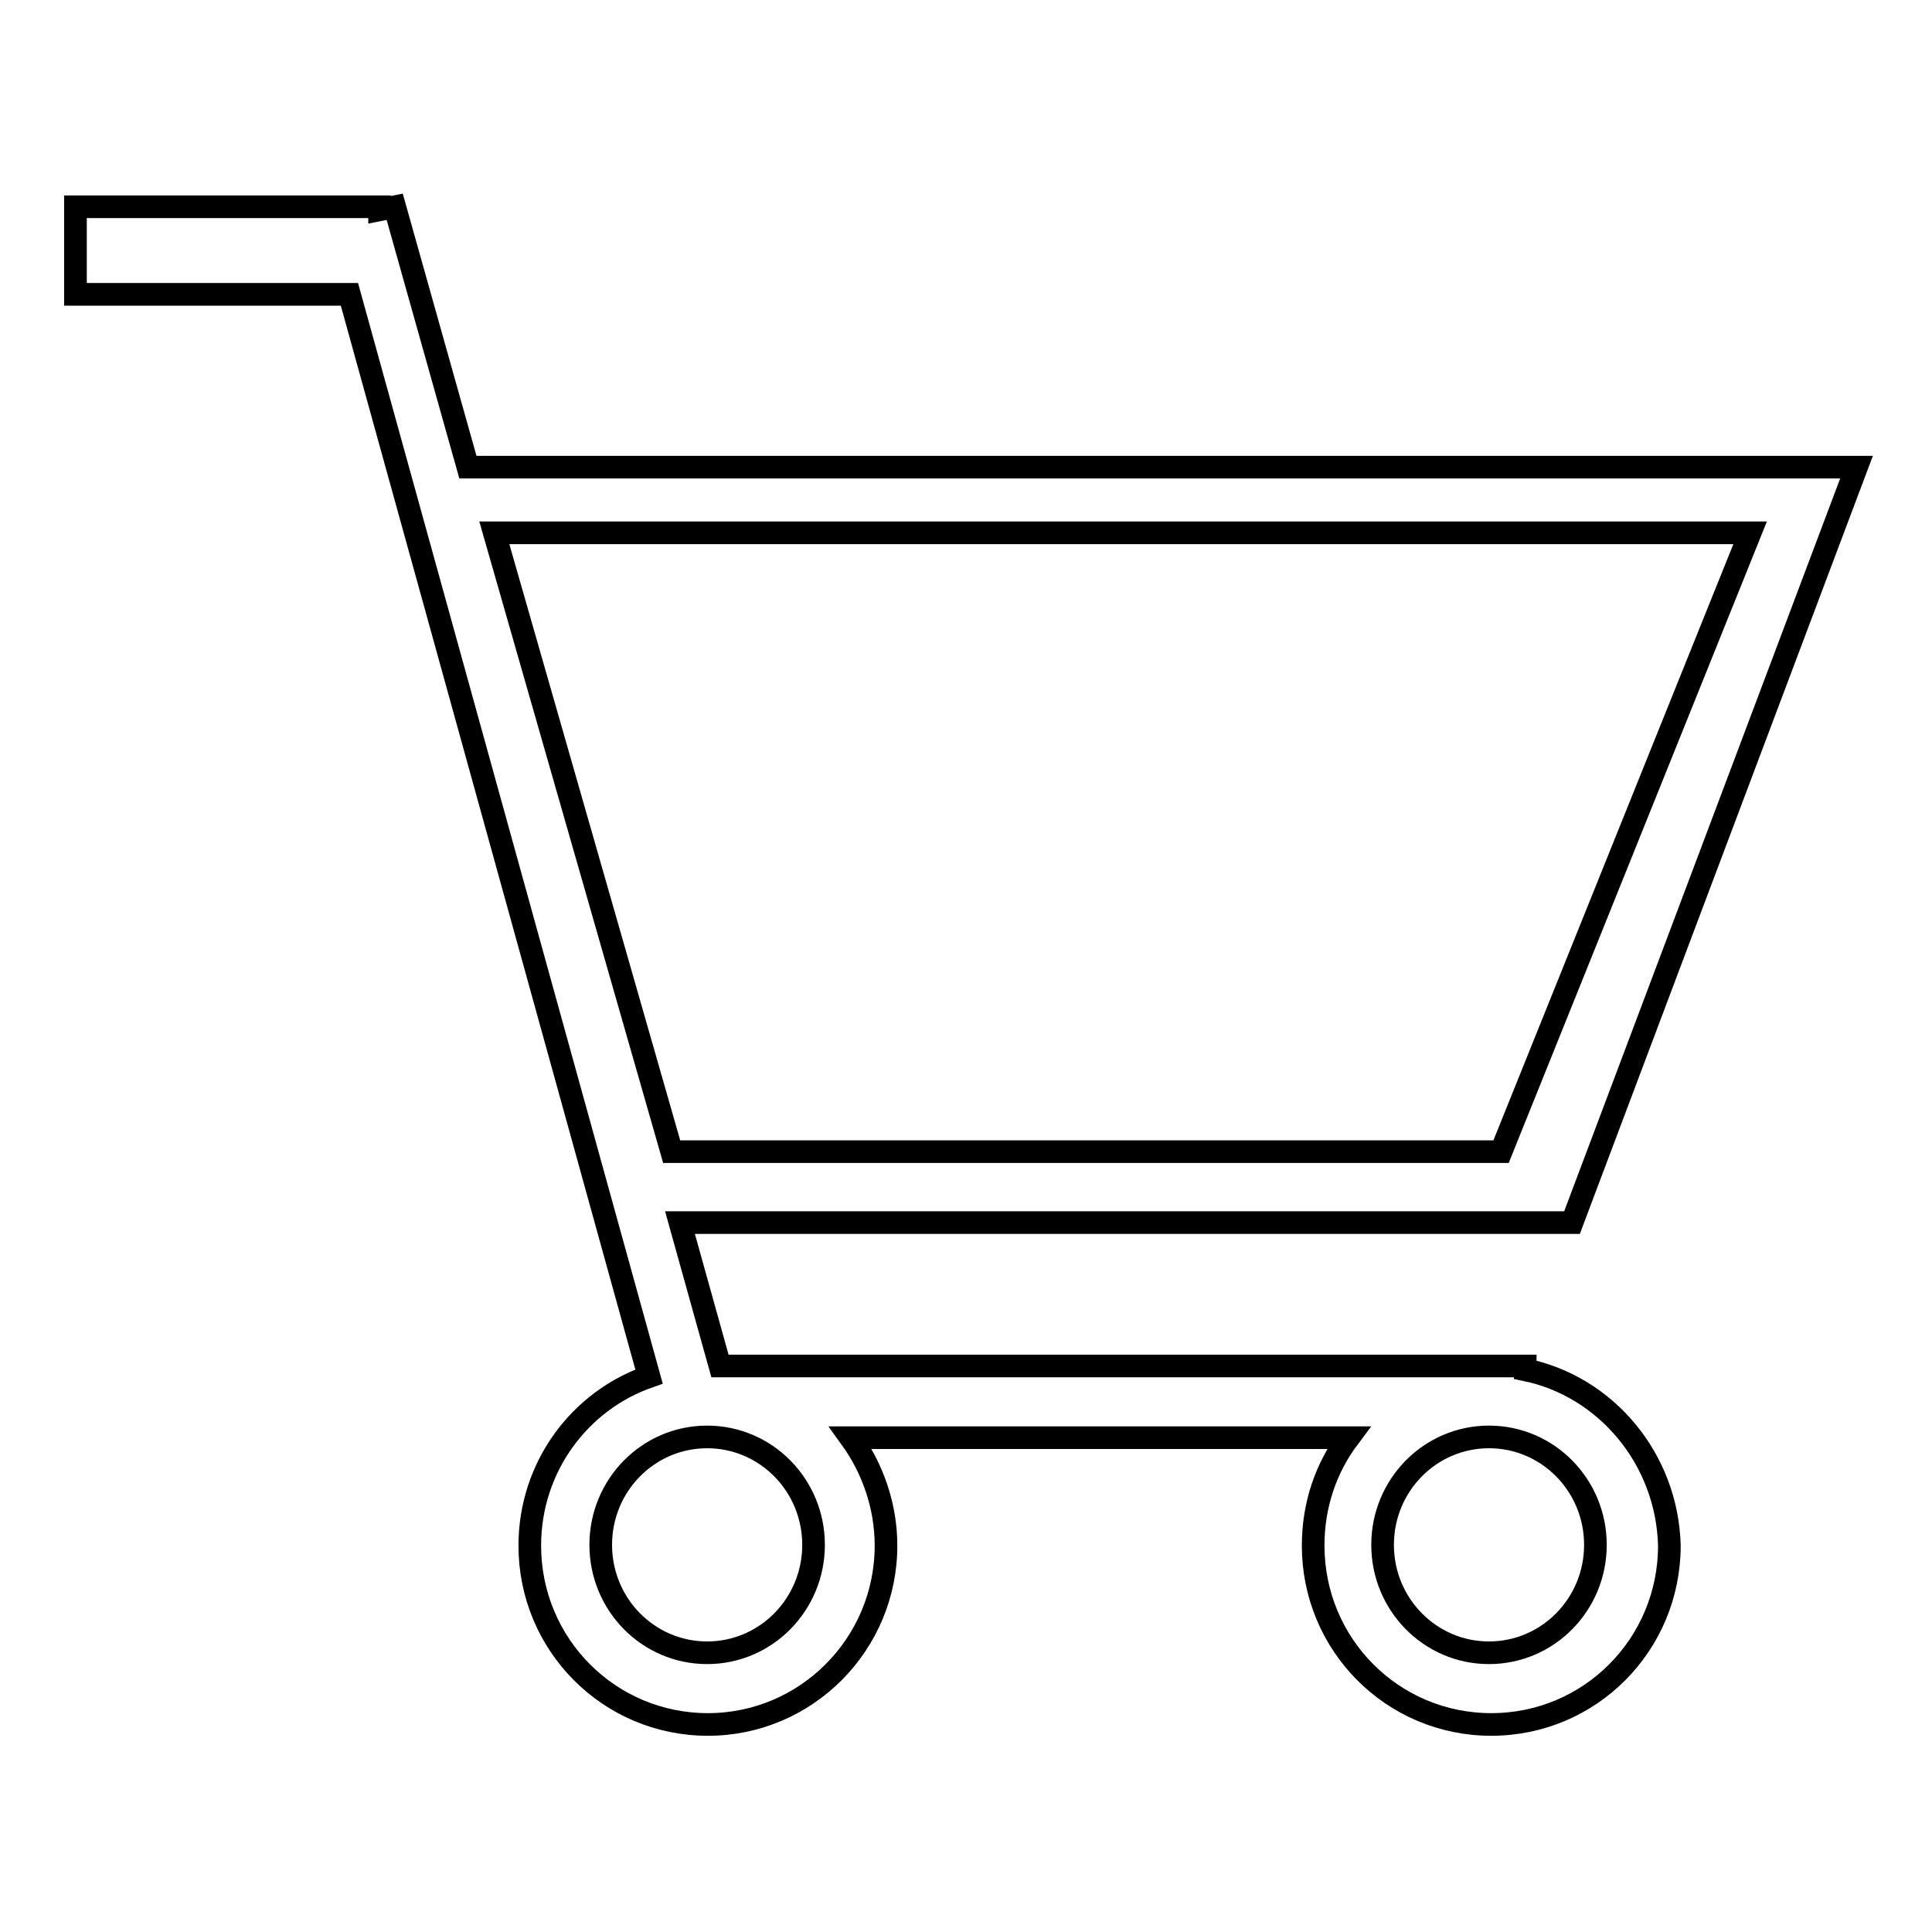 <?xml version="1.0" encoding="utf-8"?>
<!-- Svg Vector Icons : http://www.onlinewebfonts.com/icon -->
<!DOCTYPE svg PUBLIC "-//W3C//DTD SVG 1.1//EN" "http://www.w3.org/Graphics/SVG/1.1/DTD/svg11.dtd">
<svg version="1.1" xmlns="http://www.w3.org/2000/svg" xmlns:xlink="http://www.w3.org/1999/xlink" x="0px" y="0px" viewBox="0 0 256 256" enable-background="new 0 0 256 256" xml:space="preserve">
<g><g><path stroke-width="3" fill-opacity="0" stroke="#000000"  d="M202.1,181.5V181H95.4l-5.3-19h118.2L246,61.9H62l-9.7-34.5l-2,0.4v-0.4H10V39h36.3L86,182.4c-9.2,3.2-15.8,12-15.8,22.4c0,13.1,10.5,23.7,23.6,23.7c13,0,23.6-10.6,23.6-23.7c0-5.3-1.8-10.3-4.7-14.3h66c-3,4-4.7,8.9-4.7,14.3c0,13.1,10.5,23.7,23.6,23.7s23.6-10.6,23.6-23.7C220.9,193.3,212.8,183.7,202.1,181.5z M65.5,70.6h166.4l-33,82H89L65.5,70.6z M93.7,219c-7.8,0-14.1-6.4-14.1-14.3s6.3-14.3,14.1-14.3c7.8,0,14.1,6.4,14.1,14.3C107.8,212.6,101.5,219,93.7,219z M197.3,219c-7.8,0-14.1-6.4-14.1-14.3s6.3-14.3,14.1-14.3c7.8,0,14.1,6.4,14.1,14.3S205.1,219,197.3,219z"/></g></g>
</svg>